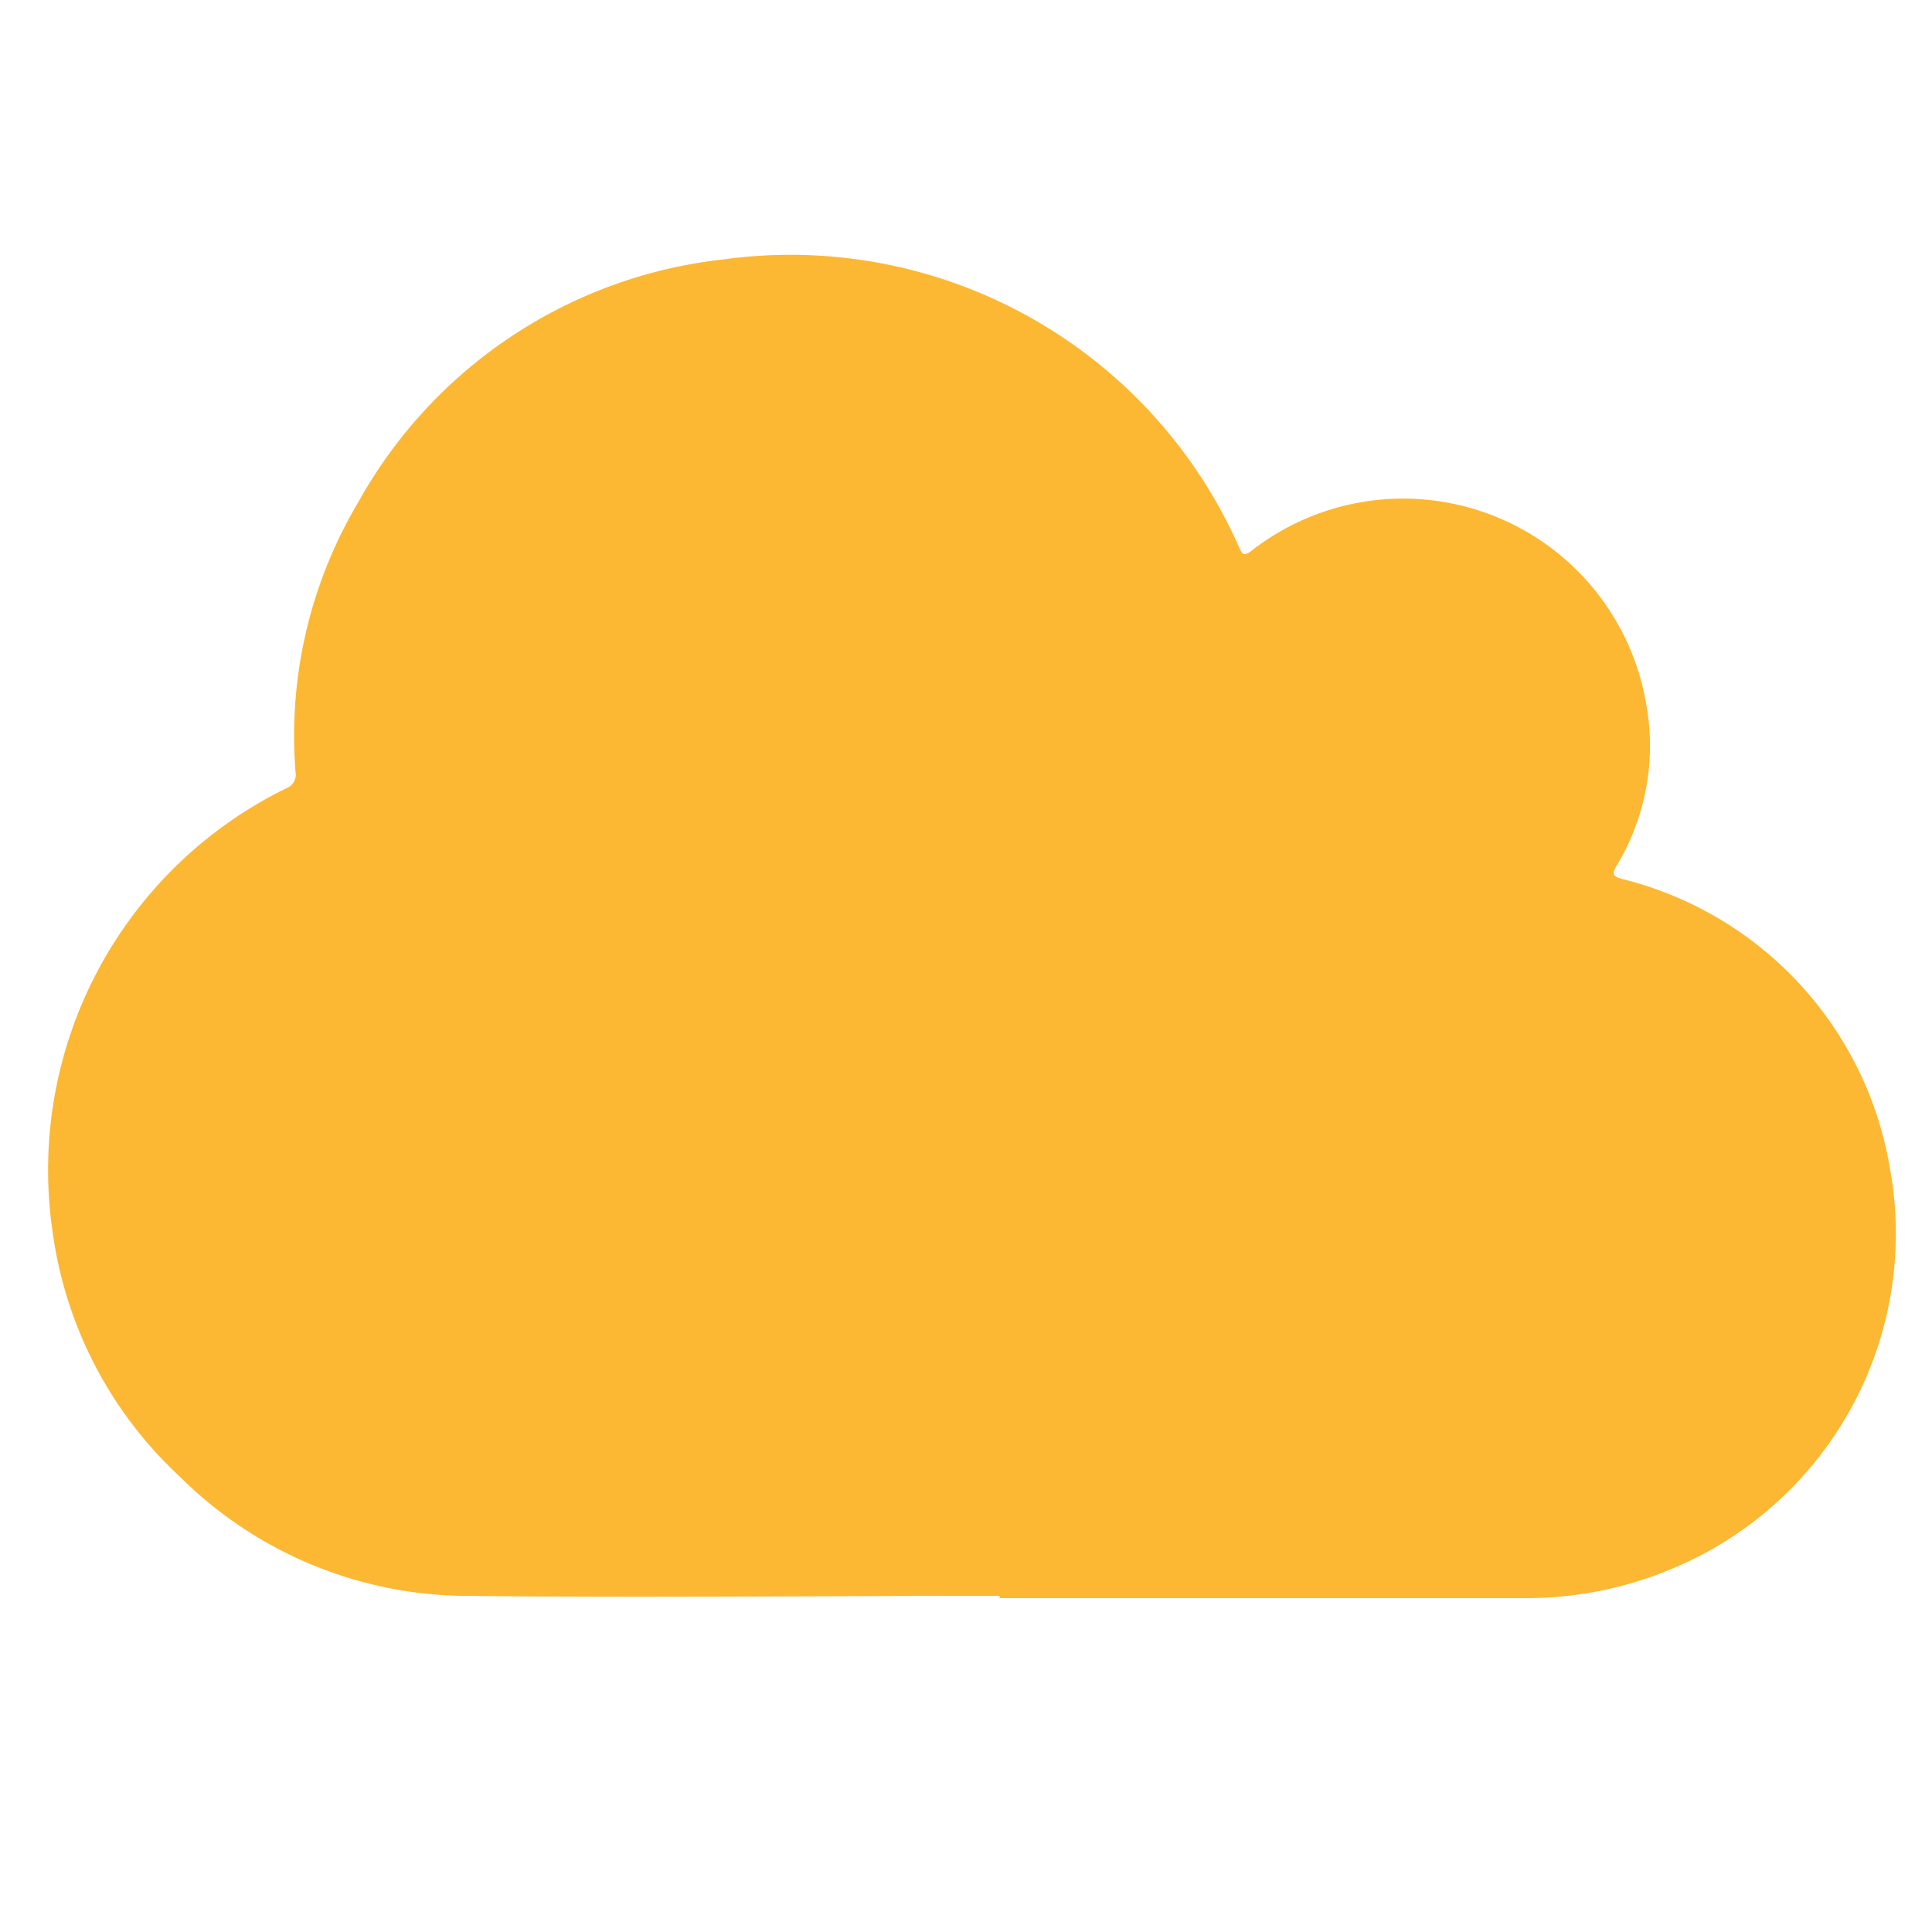 <svg id="Layer_1" data-name="Layer 1" xmlns="http://www.w3.org/2000/svg" viewBox="0 0 50 50"><defs><style>.cls-1{fill:#fcb832;fill-rule:evenodd;}</style></defs><title>ico_managed_cloud_yellow_cloud</title><g id="Page-1"><g id="ico_managed_cloud_yellow_cloud" data-name="ico managed cloud yellow cloud"><path id="Combined-Shape" class="cls-1" d="M25.87,41.3c-4.64,0-9.28.05-13.92,0a10.58,10.58,0,0,1-7.28-3.07,10.58,10.58,0,0,1-3.31-6.36A11,11,0,0,1,7.41,20.4.37.37,0,0,0,7.65,20a11.83,11.83,0,0,1,1.62-7,12.36,12.36,0,0,1,9.48-6.29,12.69,12.69,0,0,1,13.32,7.46c.08.18.12.23.31.09a6.38,6.38,0,0,1,10.23,4,6,6,0,0,1-.77,4.14c-.14.24-.09.28.15.35a9.29,9.29,0,0,1,6.92,7.48,9.39,9.39,0,0,1-5.5,10.31,9.76,9.76,0,0,1-3.91.82H25.87Z"/></g></g></svg>